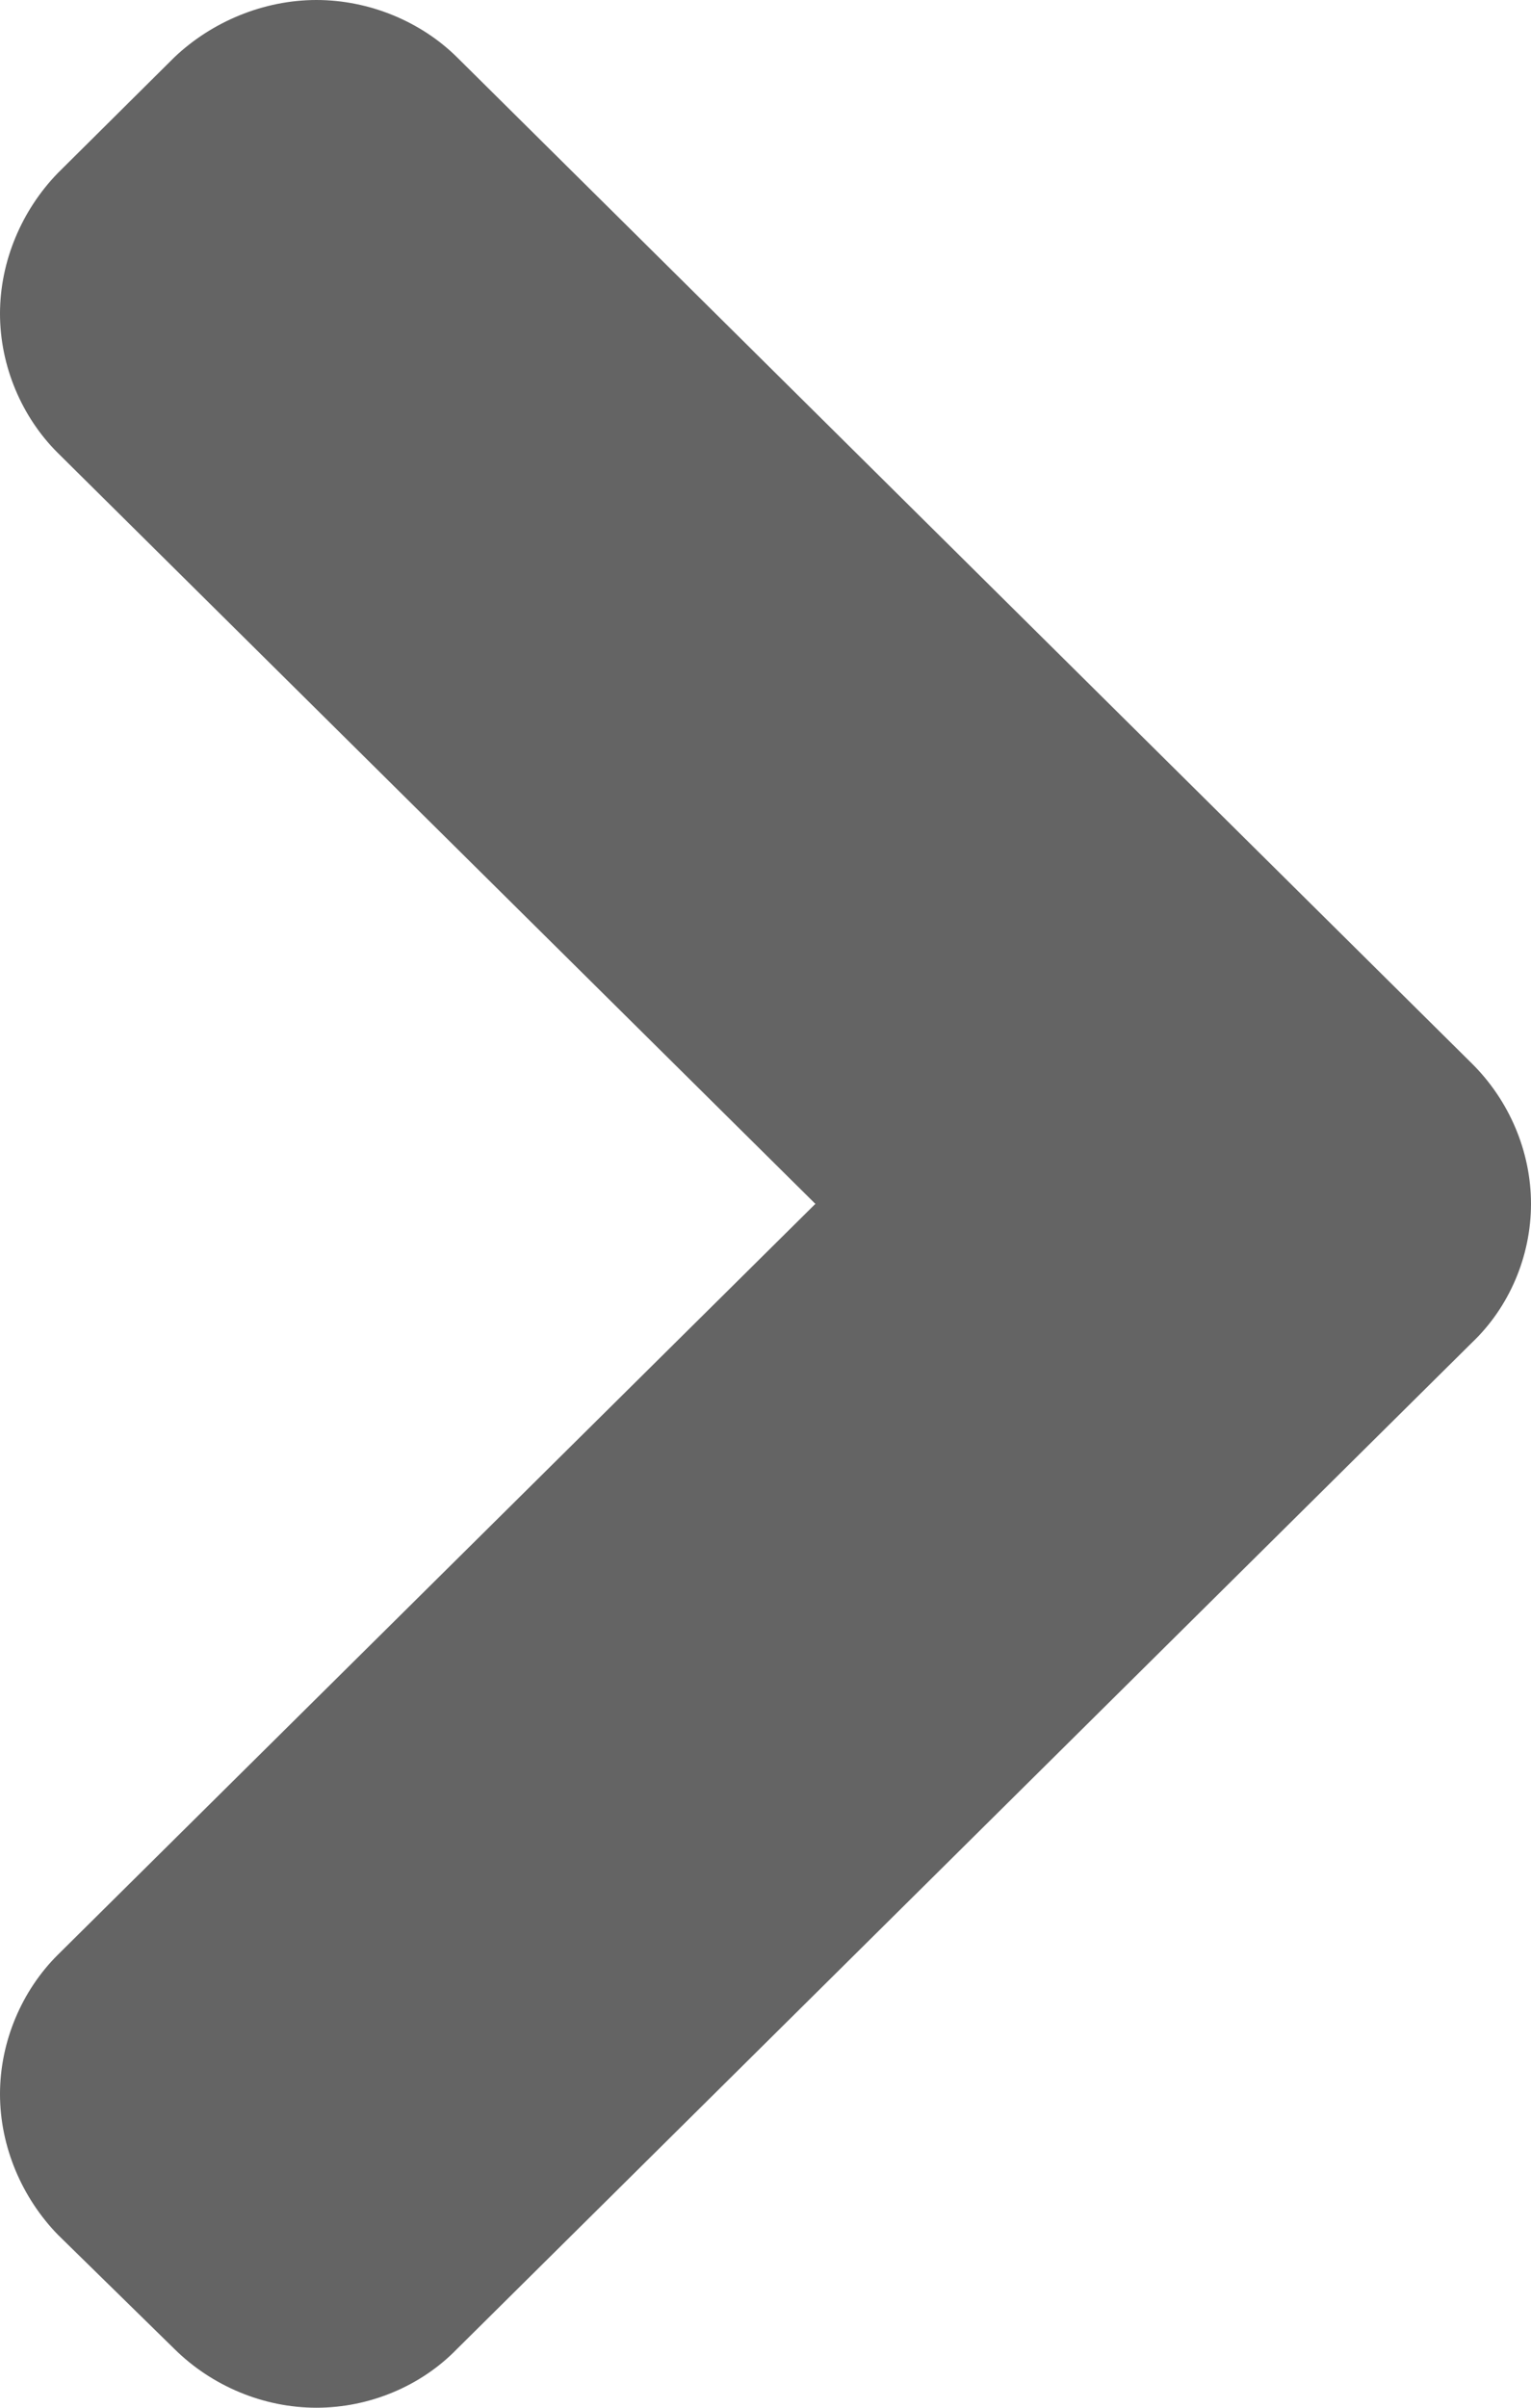 <svg width="7" height="11" viewBox="0 0 7 11" fill="none" xmlns="http://www.w3.org/2000/svg">
<path fill-rule="evenodd" clip-rule="evenodd" d="M1.447 -6.21329e-08C1.205 -5.17264e-08 0.969 0.099 0.798 0.261L0.264 0.791C0.1 0.96 -4.36393e-07 1.193 -4.25711e-07 1.433C-4.15028e-07 1.673 0.1 1.906 0.264 2.069L3.728 5.5L0.264 8.931C0.1 9.094 -7.44601e-08 9.327 -6.3778e-08 9.567C-5.3096e-08 9.807 0.1 10.04 0.264 10.209L0.798 10.732C0.969 10.901 1.205 11 1.447 11C1.689 11 1.925 10.901 2.089 10.732L6.729 6.135C6.9 5.973 7 5.74 7 5.5C7 5.26 6.9 5.027 6.729 4.858L2.089 0.261C1.925 0.099 1.689 -7.25394e-08 1.447 -6.21329e-08Z" fill="#646464"/>
</svg>
